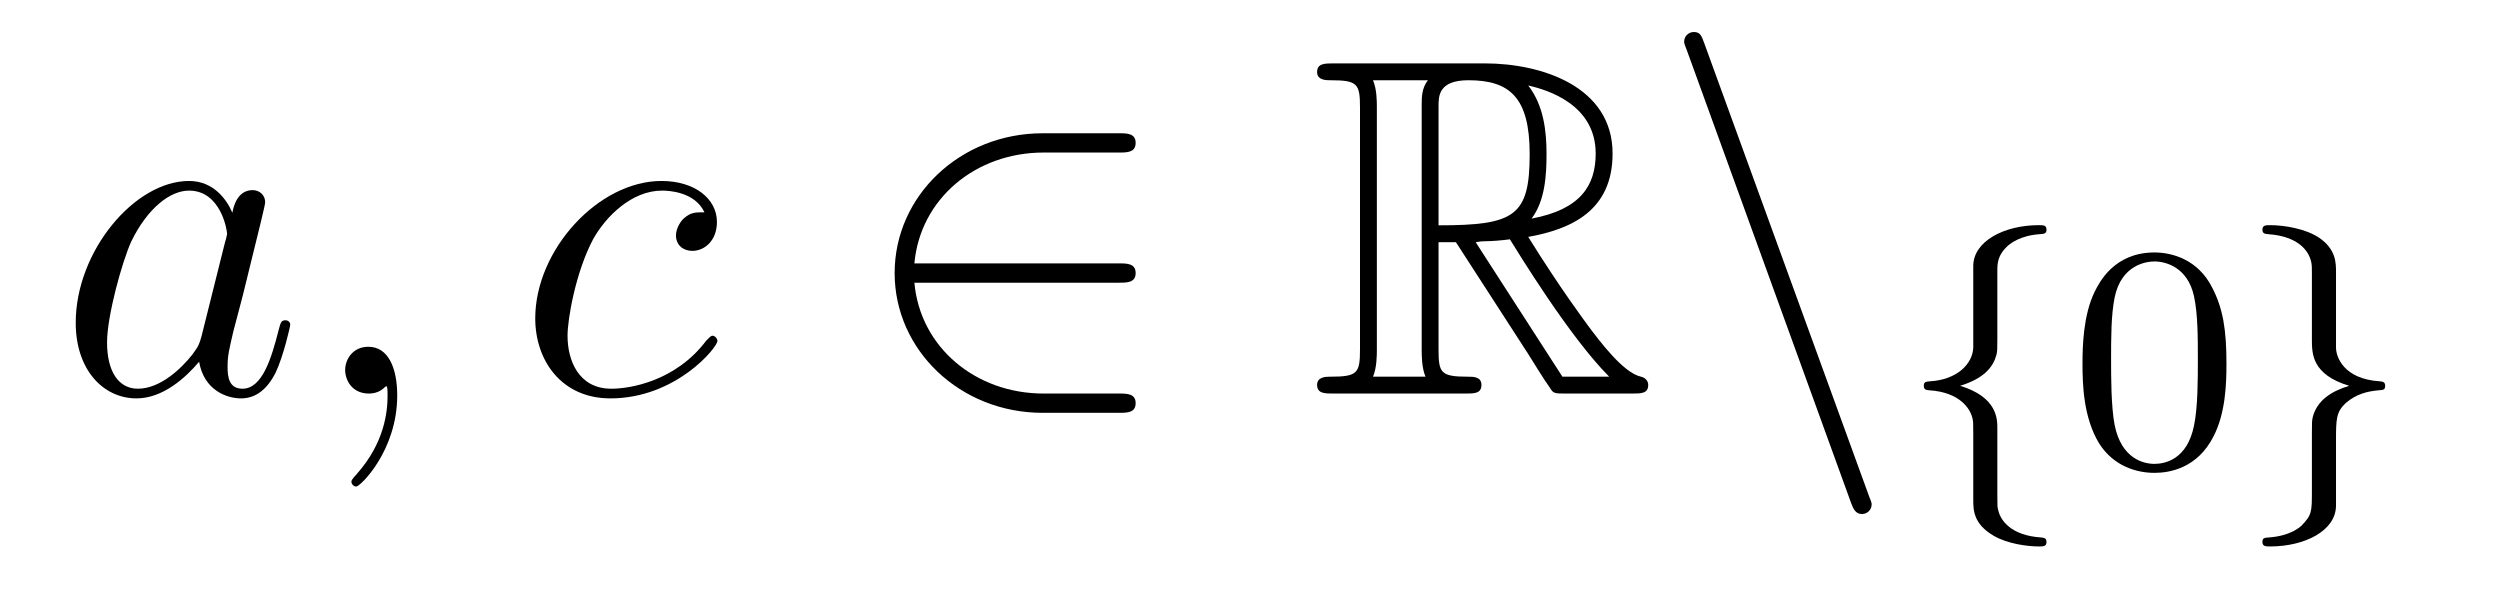 <?xml version='1.0'?>
<!-- This file was generated by dvisvgm 1.14.1 -->
<svg height='15pt' version='1.1' viewBox='0 -15 62 15' width='62pt' xmlns='http://www.w3.org/2000/svg' xmlns:xlink='http://www.w3.org/1999/xlink'>
<g id='page1'>
<g transform='matrix(1 0 0 1 -127 649)'>
<path d='M131.998 -655.662C131.938 -655.459 131.938 -655.435 131.771 -655.208C131.508 -654.873 130.982 -654.36 130.42 -654.36C129.93 -654.36 129.655 -654.802 129.655 -655.507C129.655 -656.165 130.026 -657.503 130.253 -658.006C130.659 -658.842 131.221 -659.273 131.688 -659.273C132.476 -659.273 132.632 -658.293 132.632 -658.197C132.632 -658.185 132.596 -658.029 132.584 -658.006L131.998 -655.662ZM132.763 -658.723C132.632 -659.033 132.309 -659.512 131.688 -659.512C130.337 -659.512 128.878 -657.767 128.878 -655.997C128.878 -654.814 129.572 -654.12 130.384 -654.12C131.042 -654.12 131.604 -654.634 131.938 -655.029C132.058 -654.324 132.62 -654.12 132.978 -654.12C133.337 -654.12 133.624 -654.336 133.839 -654.766C134.03 -655.173 134.198 -655.902 134.198 -655.949C134.198 -656.009 134.15 -656.057 134.078 -656.057C133.971 -656.057 133.959 -655.997 133.911 -655.818C133.732 -655.113 133.504 -654.36 133.014 -654.36C132.668 -654.36 132.644 -654.67 132.644 -654.909C132.644 -655.184 132.68 -655.316 132.787 -655.782C132.871 -656.081 132.931 -656.344 133.026 -656.691C133.468 -658.484 133.576 -658.914 133.576 -658.986C133.576 -659.153 133.445 -659.285 133.265 -659.285C132.883 -659.285 132.787 -658.866 132.763 -658.723ZM136.851 -654.192C136.851 -654.886 136.624 -655.4 136.134 -655.4C135.751 -655.4 135.56 -655.089 135.56 -654.826C135.56 -654.563 135.739 -654.24 136.146 -654.24C136.301 -654.24 136.432 -654.288 136.54 -654.395C136.564 -654.419 136.576 -654.419 136.588 -654.419C136.612 -654.419 136.612 -654.252 136.612 -654.192C136.612 -653.798 136.54 -653.021 135.847 -652.244C135.715 -652.1 135.715 -652.076 135.715 -652.053C135.715 -651.993 135.775 -651.933 135.835 -651.933C135.931 -651.933 136.851 -652.818 136.851 -654.192Z' fill-rule='evenodd'/>
<path d='M144.47 -658.735C144.242 -658.735 144.135 -658.735 143.967 -658.591C143.896 -658.532 143.764 -658.352 143.764 -658.161C143.764 -657.922 143.944 -657.778 144.171 -657.778C144.458 -657.778 144.78 -658.017 144.78 -658.496C144.78 -659.069 144.231 -659.512 143.406 -659.512C141.84 -659.512 140.274 -657.802 140.274 -656.105C140.274 -655.065 140.919 -654.12 142.139 -654.12C143.764 -654.12 144.792 -655.387 144.792 -655.543C144.792 -655.615 144.72 -655.674 144.673 -655.674C144.637 -655.674 144.625 -655.662 144.517 -655.555C143.752 -654.539 142.617 -654.36 142.162 -654.36C141.338 -654.36 141.075 -655.077 141.075 -655.674C141.075 -656.093 141.278 -657.252 141.708 -658.065C142.019 -658.627 142.665 -659.273 143.418 -659.273C143.573 -659.273 144.231 -659.249 144.47 -658.735Z' fill-rule='evenodd'/>
<path d='M154.746 -656.989C154.949 -656.989 155.164 -656.989 155.164 -657.228C155.164 -657.468 154.949 -657.468 154.746 -657.468H149.677C149.82 -659.069 151.195 -660.217 152.88 -660.217H154.746C154.949 -660.217 155.164 -660.217 155.164 -660.456C155.164 -660.695 154.949 -660.695 154.746 -660.695H152.857C150.812 -660.695 149.187 -659.141 149.187 -657.228C149.187 -655.316 150.812 -653.762 152.857 -653.762H154.746C154.949 -653.762 155.164 -653.762 155.164 -654.001C155.164 -654.24 154.949 -654.24 154.746 -654.24H152.88C151.195 -654.24 149.82 -655.387 149.677 -656.989H154.746Z' fill-rule='evenodd'/>
<path d='M162.676 -657.993H163.107L164.9 -655.22C165.019 -655.029 165.306 -654.563 165.438 -654.383C165.521 -654.24 165.557 -654.24 165.832 -654.24H167.482C167.697 -654.24 167.876 -654.24 167.876 -654.455C167.876 -654.551 167.804 -654.634 167.697 -654.658C167.255 -654.754 166.669 -655.543 166.382 -655.926C166.298 -656.045 165.701 -656.834 164.9 -658.125C165.963 -658.316 166.992 -658.771 166.992 -660.193C166.992 -661.855 165.234 -662.428 163.824 -662.428H160.07C159.855 -662.428 159.664 -662.428 159.664 -662.213C159.664 -662.01 159.891 -662.01 159.987 -662.01C160.668 -662.01 160.728 -661.927 160.728 -661.329V-655.34C160.728 -654.742 160.668 -654.658 159.987 -654.658C159.891 -654.658 159.664 -654.658 159.664 -654.455C159.664 -654.24 159.855 -654.24 160.07 -654.24H163.346C163.561 -654.24 163.74 -654.24 163.74 -654.455C163.74 -654.658 163.537 -654.658 163.405 -654.658C162.724 -654.658 162.676 -654.754 162.676 -655.34V-657.993ZM164.983 -658.579C165.318 -659.022 165.354 -659.655 165.354 -660.181C165.354 -660.755 165.282 -661.388 164.9 -661.879C165.39 -661.771 166.573 -661.401 166.573 -660.193C166.573 -659.416 166.215 -658.807 164.983 -658.579ZM162.676 -661.365C162.676 -661.616 162.676 -662.01 163.418 -662.01C164.433 -662.01 164.936 -661.592 164.936 -660.181C164.936 -658.639 164.565 -658.412 162.676 -658.412V-661.365ZM161.05 -654.658C161.146 -654.873 161.146 -655.208 161.146 -655.316V-661.353C161.146 -661.472 161.146 -661.795 161.05 -662.01H162.413C162.258 -661.819 162.258 -661.58 162.258 -661.401V-655.316C162.258 -655.196 162.258 -654.873 162.353 -654.658H161.05ZM163.597 -657.993C163.68 -658.006 163.728 -658.017 163.824 -658.017C164.003 -658.017 164.266 -658.041 164.445 -658.065C164.625 -657.778 165.916 -655.651 166.908 -654.658H165.748L163.597 -657.993Z' fill-rule='evenodd'/>
<path d='M172.903 -651.538C172.963 -651.371 173.022 -651.252 173.178 -651.252C173.309 -651.252 173.417 -651.359 173.417 -651.491C173.417 -651.514 173.417 -651.538 173.357 -651.682L169.269 -662.919C169.197 -663.122 169.161 -663.206 169.006 -663.206C168.874 -663.206 168.767 -663.098 168.767 -662.967C168.767 -662.943 168.767 -662.919 168.826 -662.775L172.903 -651.538Z' fill-rule='evenodd'/>
<path d='M176.534 -657.269C176.534 -657.468 176.534 -657.675 176.813 -657.922C176.869 -657.962 177.1 -658.161 177.594 -658.193C177.69 -658.201 177.753 -658.201 177.753 -658.305C177.753 -658.416 177.674 -658.416 177.562 -658.416C176.702 -658.416 175.945 -658.018 175.937 -657.412V-655.38C175.921 -654.966 175.523 -654.583 174.869 -654.544C174.773 -654.536 174.71 -654.536 174.71 -654.432C174.71 -654.328 174.781 -654.328 174.845 -654.321C175.602 -654.273 175.857 -653.866 175.913 -653.643C175.937 -653.547 175.937 -653.532 175.937 -653.237V-651.611C175.937 -651.356 175.937 -651.006 176.447 -650.711C176.789 -650.512 177.283 -650.448 177.562 -650.448C177.674 -650.448 177.753 -650.448 177.753 -650.559C177.753 -650.663 177.682 -650.663 177.618 -650.671C176.877 -650.719 176.614 -651.093 176.558 -651.34C176.534 -651.42 176.534 -651.436 176.534 -651.715V-653.388C176.534 -653.603 176.534 -654.153 175.61 -654.432C176.208 -654.615 176.431 -654.902 176.511 -655.197C176.534 -655.293 176.534 -655.348 176.534 -655.596V-657.269Z' fill-rule='evenodd'/>
<path d='M182.216 -654.982C182.216 -655.834 182.128 -656.352 181.865 -656.862C181.515 -657.564 180.869 -657.739 180.431 -657.739C179.427 -657.739 179.06 -656.99 178.949 -656.767C178.662 -656.185 178.646 -655.396 178.646 -654.982C178.646 -654.456 178.67 -653.651 179.052 -653.014C179.419 -652.424 180.009 -652.273 180.431 -652.273C180.813 -652.273 181.499 -652.392 181.897 -653.181C182.192 -653.755 182.216 -654.464 182.216 -654.982ZM180.431 -652.496C180.16 -652.496 179.61 -652.623 179.443 -653.46C179.355 -653.914 179.355 -654.663 179.355 -655.077C179.355 -655.627 179.355 -656.185 179.443 -656.623C179.61 -657.436 180.232 -657.516 180.431 -657.516C180.702 -657.516 181.252 -657.38 181.411 -656.655C181.507 -656.217 181.507 -655.619 181.507 -655.077C181.507 -654.607 181.507 -653.89 181.411 -653.444C181.244 -652.607 180.694 -652.496 180.431 -652.496Z' fill-rule='evenodd'/>
<path d='M184.933 -657.253C184.933 -657.484 184.933 -657.819 184.511 -658.106C184.176 -658.329 183.65 -658.416 183.299 -658.416C183.196 -658.416 183.108 -658.416 183.108 -658.305C183.108 -658.201 183.18 -658.201 183.243 -658.193C183.977 -658.145 184.256 -657.795 184.319 -657.5C184.335 -657.42 184.335 -657.364 184.335 -657.253V-655.58C184.335 -655.229 184.335 -654.711 185.26 -654.432C184.813 -654.297 184.471 -654.073 184.359 -653.667C184.335 -653.572 184.335 -653.516 184.335 -653.269V-651.834C184.335 -651.301 184.335 -651.229 184.072 -650.958C184.048 -650.942 183.825 -650.711 183.267 -650.671C183.164 -650.663 183.108 -650.663 183.108 -650.559C183.108 -650.448 183.196 -650.448 183.299 -650.448C184.16 -650.448 184.925 -650.838 184.933 -651.452V-653.053C184.933 -653.595 184.933 -653.779 185.172 -654.002C185.435 -654.233 185.722 -654.297 185.993 -654.321C186.096 -654.328 186.152 -654.328 186.152 -654.432C186.152 -654.536 186.08 -654.536 186.017 -654.544C185.132 -654.599 184.933 -655.141 184.933 -655.38V-657.253Z' fill-rule='evenodd'/>
</g>
</g>
</svg>
